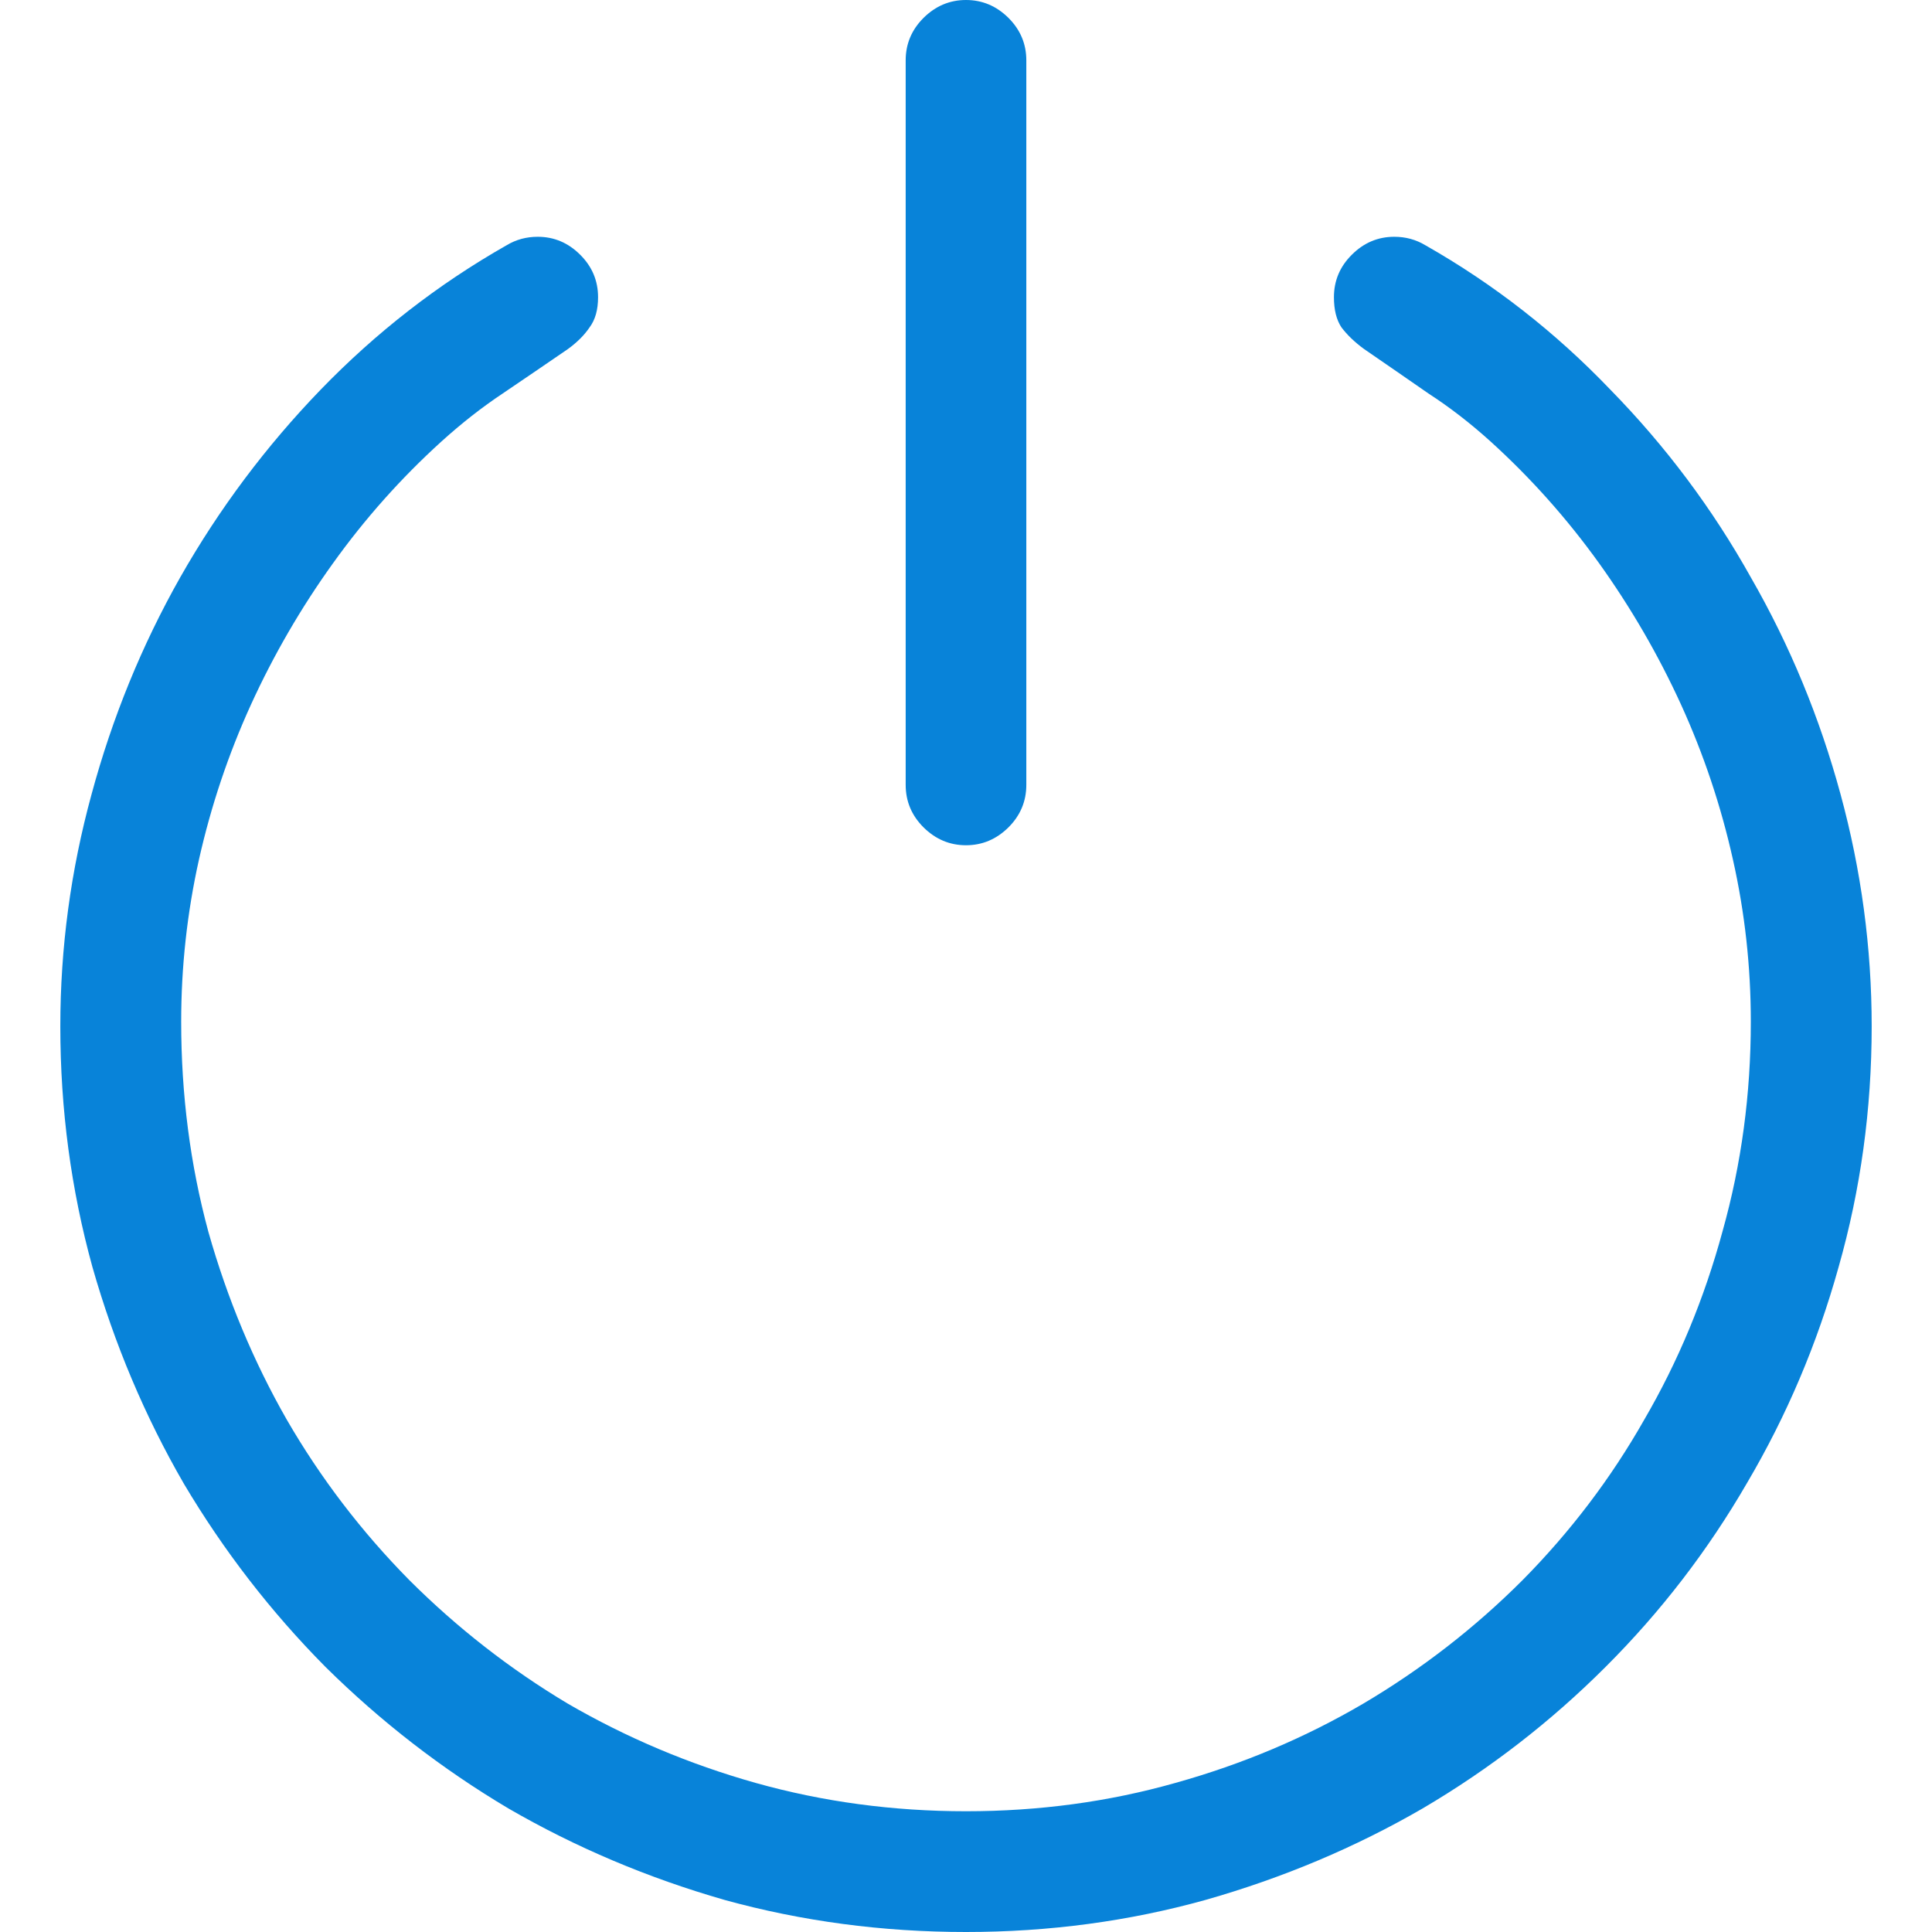 <svg width="18" height="18" viewBox="0 0 18 18" fill="none" xmlns="http://www.w3.org/2000/svg">
<path d="M8.438 7.312V0.562C8.438 0.41 8.493 0.278 8.604 0.167C8.716 0.056 8.848 0 9 0C9.152 0 9.284 0.056 9.396 0.167C9.507 0.278 9.562 0.41 9.562 0.562V7.312C9.562 7.465 9.507 7.597 9.396 7.708C9.284 7.819 9.152 7.875 9 7.875C8.848 7.875 8.716 7.819 8.604 7.708C8.493 7.597 8.438 7.465 8.438 7.312ZM0.562 9.562C0.562 8.83 0.659 8.109 0.853 7.4C1.046 6.686 1.321 6.012 1.679 5.379C2.042 4.74 2.479 4.157 2.988 3.63C3.504 3.097 4.081 2.648 4.72 2.285C4.808 2.232 4.904 2.206 5.01 2.206C5.162 2.206 5.294 2.262 5.405 2.373C5.517 2.484 5.572 2.616 5.572 2.769C5.572 2.886 5.546 2.979 5.493 3.05C5.446 3.12 5.379 3.188 5.291 3.252C5.086 3.393 4.884 3.53 4.685 3.665C4.491 3.794 4.301 3.943 4.113 4.113C3.738 4.453 3.401 4.831 3.103 5.247C2.804 5.663 2.549 6.103 2.338 6.565C2.127 7.028 1.966 7.509 1.854 8.007C1.743 8.505 1.688 9.009 1.688 9.519C1.688 10.198 1.772 10.852 1.942 11.479C2.118 12.1 2.361 12.683 2.672 13.227C2.988 13.773 3.369 14.271 3.814 14.722C4.26 15.167 4.752 15.551 5.291 15.873C5.836 16.189 6.419 16.436 7.04 16.611C7.667 16.787 8.32 16.875 9 16.875C9.68 16.875 10.33 16.787 10.951 16.611C11.578 16.436 12.161 16.189 12.7 15.873C13.245 15.551 13.74 15.167 14.185 14.722C14.631 14.271 15.009 13.773 15.319 13.227C15.636 12.683 15.879 12.097 16.049 11.47C16.225 10.843 16.312 10.192 16.312 9.519C16.312 9.009 16.257 8.505 16.145 8.007C16.034 7.509 15.873 7.028 15.662 6.565C15.451 6.103 15.196 5.663 14.898 5.247C14.599 4.831 14.262 4.453 13.887 4.113C13.699 3.943 13.506 3.794 13.307 3.665C13.113 3.53 12.914 3.393 12.709 3.252C12.621 3.188 12.551 3.12 12.498 3.05C12.451 2.979 12.428 2.886 12.428 2.769C12.428 2.616 12.483 2.484 12.595 2.373C12.706 2.262 12.838 2.206 12.99 2.206C13.096 2.206 13.192 2.232 13.28 2.285C13.919 2.648 14.493 3.097 15.003 3.63C15.519 4.157 15.955 4.74 16.312 5.379C16.676 6.012 16.954 6.686 17.148 7.4C17.341 8.109 17.438 8.83 17.438 9.562C17.438 10.336 17.335 11.083 17.13 11.804C16.931 12.519 16.646 13.19 16.277 13.816C15.914 14.443 15.475 15.015 14.959 15.53C14.449 16.04 13.881 16.48 13.254 16.849C12.627 17.212 11.953 17.496 11.232 17.701C10.518 17.9 9.773 18 9 18C8.221 18 7.471 17.9 6.75 17.701C6.035 17.496 5.364 17.212 4.737 16.849C4.116 16.48 3.548 16.04 3.032 15.53C2.522 15.015 2.083 14.446 1.714 13.825C1.351 13.198 1.066 12.524 0.861 11.804C0.662 11.083 0.562 10.336 0.562 9.562Z" fill="#0883D9"/>
</svg>
